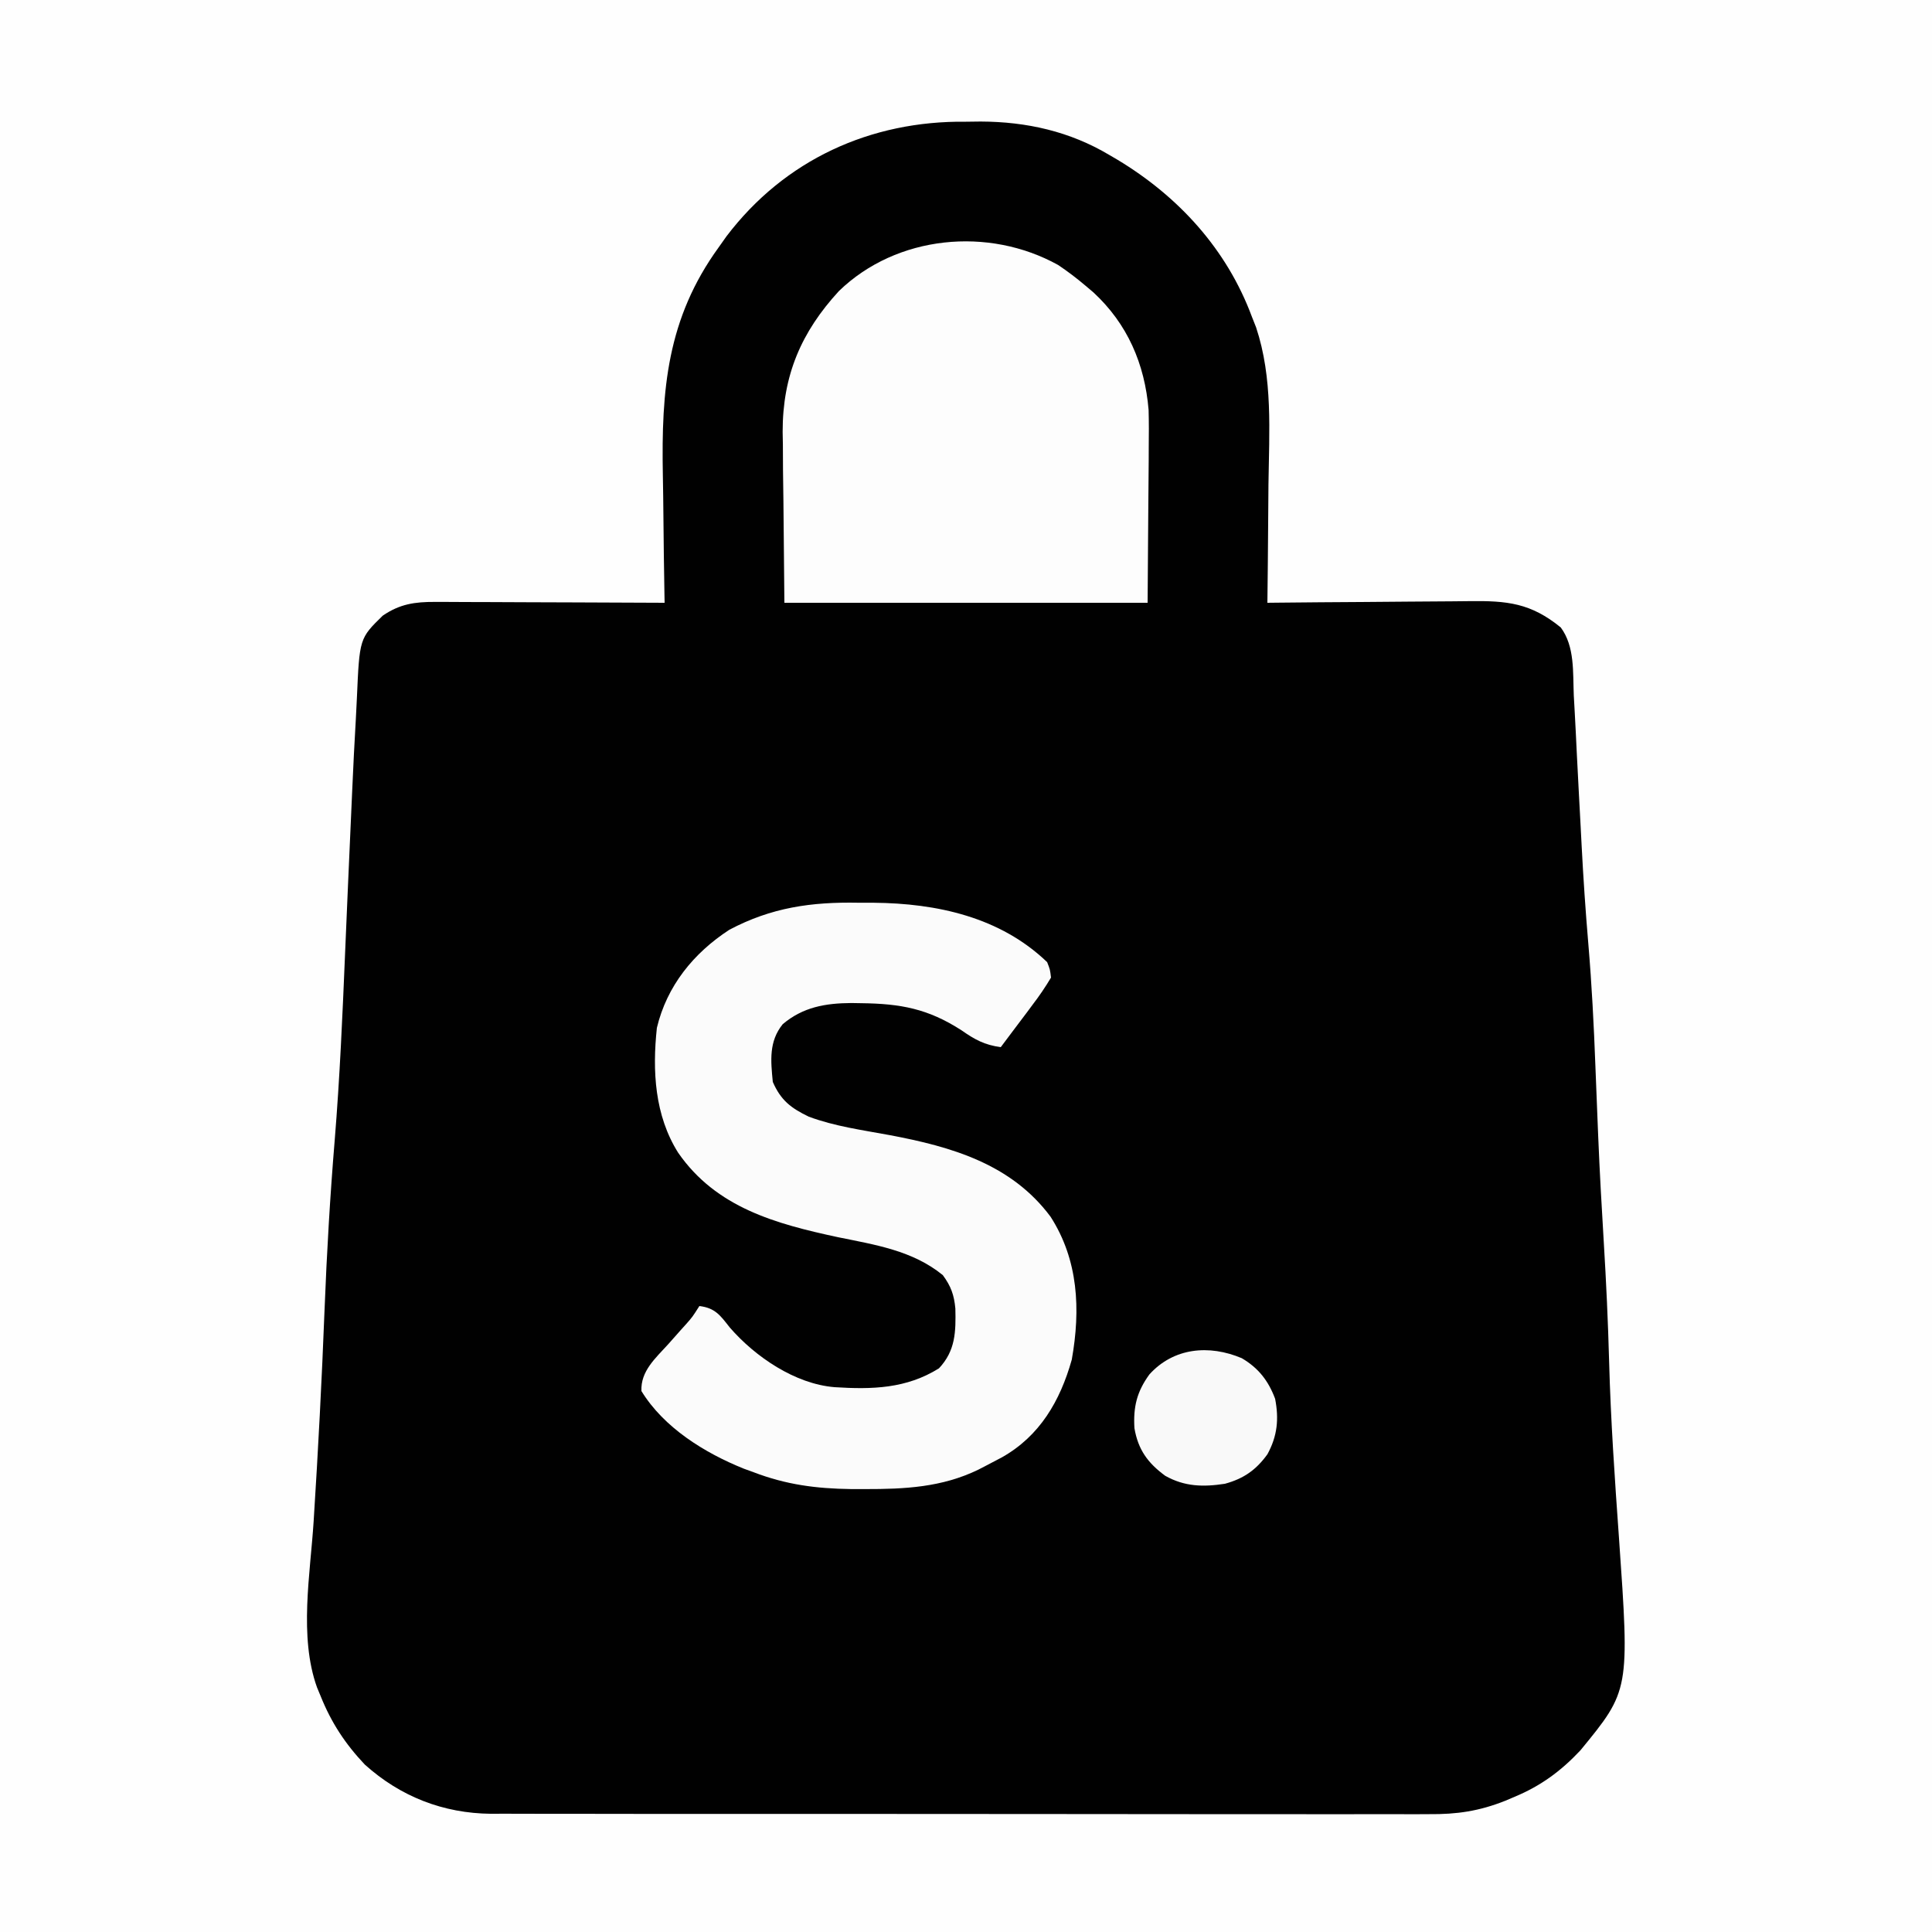 <?xml version="1.0" encoding="UTF-8"?>
<svg version="1.1" xmlns="http://www.w3.org/2000/svg" width="500" height="500">
<rect width="100%" height="100%" fill="#808080" stroke="none"/>
<path d="M0 0 C165 0 330 0 500 0 C500 165 500 330 500 500 C335 500 170 500 0 500 C0 335 0 170 0 0 Z " fill="#FEFEFE" transform="translate(0,0)"/>
<path d="M0 0 C1.25 -0.015 2.501 -0.031 3.789 -0.047 C15.686 0.002 26.849 2.493 37.125 8.625 C37.79 9.013 38.454 9.402 39.139 9.802 C54.979 19.322 67.509 33.001 74 50.5 C74.354 51.396 74.709 52.293 75.074 53.216 C79.447 66.374 78.457 80.181 78.275 93.88 C78.233 97.34 78.215 100.8 78.195 104.26 C78.153 111.007 78.085 117.753 78 124.5 C78.797 124.491 79.593 124.482 80.414 124.473 C87.946 124.393 95.478 124.332 103.01 124.293 C106.882 124.272 110.754 124.244 114.625 124.198 C118.367 124.155 122.108 124.131 125.849 124.12 C127.272 124.113 128.694 124.099 130.116 124.077 C140.097 123.931 146.188 124.577 153.919 130.88 C157.596 135.823 157.044 142.534 157.293 148.426 C157.369 149.815 157.446 151.204 157.526 152.592 C157.731 156.256 157.909 159.921 158.081 163.586 C158.255 167.222 158.451 170.856 158.646 174.49 C158.723 175.921 158.8 177.352 158.877 178.783 C158.915 179.487 158.953 180.192 158.992 180.918 C159.106 183.054 159.216 185.19 159.325 187.327 C159.763 195.789 160.332 204.232 161.051 212.676 C161.949 223.268 162.495 233.849 162.891 244.472 C163.081 249.551 163.288 254.629 163.496 259.707 C163.537 260.716 163.578 261.725 163.621 262.764 C164 271.87 164.509 280.966 165.062 290.062 C165.685 300.311 166.161 310.548 166.438 320.812 C166.85 336.049 167.902 351.237 168.984 366.439 C171.757 405.965 171.757 405.965 159 421.5 C153.966 426.858 148.762 430.682 142 433.5 C141.203 433.839 140.406 434.179 139.585 434.528 C132.81 437.22 127.051 438.072 119.798 438.001 C118.726 438.007 117.653 438.012 116.549 438.018 C112.985 438.032 109.423 438.017 105.859 438.002 C103.292 438.005 100.726 438.011 98.159 438.018 C91.93 438.032 85.7 438.024 79.47 438.009 C72.206 437.992 64.942 437.996 57.678 438 C44.712 438.005 31.747 437.991 18.781 437.967 C6.217 437.943 -6.347 437.936 -18.911 437.946 C-32.614 437.957 -46.317 437.959 -60.02 437.945 C-61.483 437.943 -62.945 437.942 -64.408 437.94 C-65.487 437.939 -65.487 437.939 -66.588 437.938 C-71.645 437.933 -76.701 437.935 -81.758 437.939 C-88.569 437.945 -95.381 437.934 -102.193 437.912 C-104.69 437.907 -107.187 437.906 -109.684 437.911 C-113.098 437.917 -116.511 437.905 -119.925 437.888 C-121.399 437.897 -121.399 437.897 -122.903 437.906 C-135.248 437.793 -146.357 433.481 -155.586 425.172 C-160.645 419.827 -164.261 414.321 -167 407.5 C-167.318 406.733 -167.637 405.966 -167.965 405.176 C-172.666 392.068 -169.701 375.876 -168.833 362.261 C-167.667 343.951 -166.707 325.645 -166 307.312 C-165.43 292.666 -164.578 278.088 -163.37 263.482 C-162.056 247.378 -161.359 231.254 -160.688 215.114 C-160.206 203.541 -159.693 191.97 -159.175 180.4 C-159.062 177.894 -158.951 175.388 -158.841 172.881 C-158.568 166.722 -158.265 160.566 -157.901 154.411 C-157.802 152.663 -157.714 150.913 -157.638 149.164 C-156.959 133.713 -156.959 133.713 -150.958 127.839 C-146.527 124.809 -142.686 124.253 -137.374 124.273 C-136.729 124.273 -136.085 124.272 -135.421 124.272 C-133.305 124.273 -131.19 124.289 -129.074 124.305 C-127.602 124.308 -126.129 124.311 -124.656 124.313 C-120.791 124.321 -116.927 124.341 -113.062 124.363 C-109.113 124.383 -105.165 124.392 -101.217 124.402 C-93.478 124.424 -85.739 124.458 -78 124.5 C-78.013 123.791 -78.027 123.081 -78.04 122.35 C-78.162 115.572 -78.253 108.794 -78.311 102.015 C-78.342 98.532 -78.384 95.05 -78.453 91.568 C-78.882 69.314 -77.352 50.911 -64 32.5 C-63.334 31.559 -62.667 30.618 -61.98 29.648 C-46.945 9.843 -24.691 -0.305 0 0 Z " fill="#010101" transform="translate(250,31.5)"/>
<path d="M0 0 C1.933 0.002 1.933 0.002 3.904 0.004 C20.226 0.154 36.626 3.676 48.812 15.375 C49.564 17.291 49.564 17.291 49.812 19.375 C48.315 21.874 46.822 24.077 45.062 26.375 C44.606 26.991 44.15 27.607 43.68 28.242 C42.402 29.962 41.11 31.67 39.812 33.375 C39.209 34.179 38.606 34.984 37.984 35.812 C37.598 36.328 37.211 36.844 36.812 37.375 C32.616 36.818 30.072 35.413 26.625 33 C17.952 27.413 10.89 26.125 0.688 26 C-0.16 25.986 -1.007 25.972 -1.881 25.957 C-8.555 26.009 -14.37 26.991 -19.625 31.438 C-23.231 35.909 -22.727 40.852 -22.188 46.375 C-20.11 51.136 -17.511 53.13 -12.886 55.365 C-6.195 57.87 1.088 58.849 8.097 60.151 C24.078 63.156 39.53 67.609 49.688 81.25 C56.891 92.448 57.497 105.249 55.188 118.25 C52.172 128.963 46.902 137.989 37.16 143.504 C35.779 144.242 34.392 144.969 33 145.688 C32.349 146.026 31.697 146.364 31.026 146.712 C21.59 151.299 11.982 151.765 1.625 151.75 C0.434 151.748 -0.757 151.747 -1.984 151.745 C-10.983 151.62 -18.728 150.617 -27.188 147.375 C-28.429 146.924 -28.429 146.924 -29.695 146.465 C-39.823 142.389 -50.396 135.854 -56.188 126.375 C-56.419 121.199 -52.514 117.851 -49.25 114.25 C-48.156 113.019 -47.064 111.788 -45.973 110.555 C-45.244 109.746 -45.244 109.746 -44.5 108.921 C-42.986 107.198 -42.986 107.198 -41.188 104.375 C-37.097 104.875 -35.788 106.783 -33.312 109.938 C-26.75 117.498 -16.444 124.548 -6.188 125.375 C3.53 125.995 12.386 125.766 20.812 120.5 C25.111 115.932 25.196 111.028 25.059 105.031 C24.729 101.478 23.923 99.259 21.812 96.375 C13.977 89.997 4.314 88.529 -5.312 86.562 C-21.364 83.112 -36.841 78.937 -46.688 64.688 C-52.76 55.031 -53.389 43.532 -52.188 32.375 C-49.602 21.541 -42.698 13.023 -33.438 7 C-22.556 1.232 -12.199 -0.234 0 0 Z " fill="#FBFBFB" transform="translate(222.188,233.625)"/>
<path d="M0 0 C2.522 1.686 4.843 3.461 7.156 5.422 C7.802 5.968 8.448 6.515 9.113 7.078 C17.942 15.233 22.428 25.62 23.414 37.531 C23.5 40.754 23.495 43.964 23.449 47.188 C23.446 48.217 23.443 49.247 23.44 50.308 C23.425 54.096 23.383 57.884 23.344 61.672 C23.282 70.169 23.22 78.667 23.156 87.422 C-7.864 87.422 -38.884 87.422 -70.844 87.422 C-70.926 78.78 -71.009 70.138 -71.094 61.234 C-71.13 58.534 -71.167 55.833 -71.204 53.05 C-71.216 50.868 -71.226 48.686 -71.234 46.504 C-71.255 45.404 -71.275 44.305 -71.296 43.172 C-71.303 28.57 -66.493 17.357 -56.719 6.734 C-41.785 -7.72 -18.027 -10.004 0 0 Z " fill="#FDFDFD" transform="translate(273.844,68.578)"/>
<path d="M0 0 C4.312 2.538 6.876 5.83 8.625 10.5 C9.644 15.763 9.208 20.149 6.625 24.875 C3.673 28.949 0.477 31.176 -4.375 32.5 C-9.979 33.358 -14.798 33.258 -19.812 30.438 C-24.337 27.111 -26.83 23.679 -27.785 18.109 C-28.114 12.609 -27.161 8.668 -23.91 4.195 C-17.653 -2.715 -8.481 -3.591 0 0 Z " fill="#F9F9F9" transform="translate(321.375,351.5)"/>
</svg>
